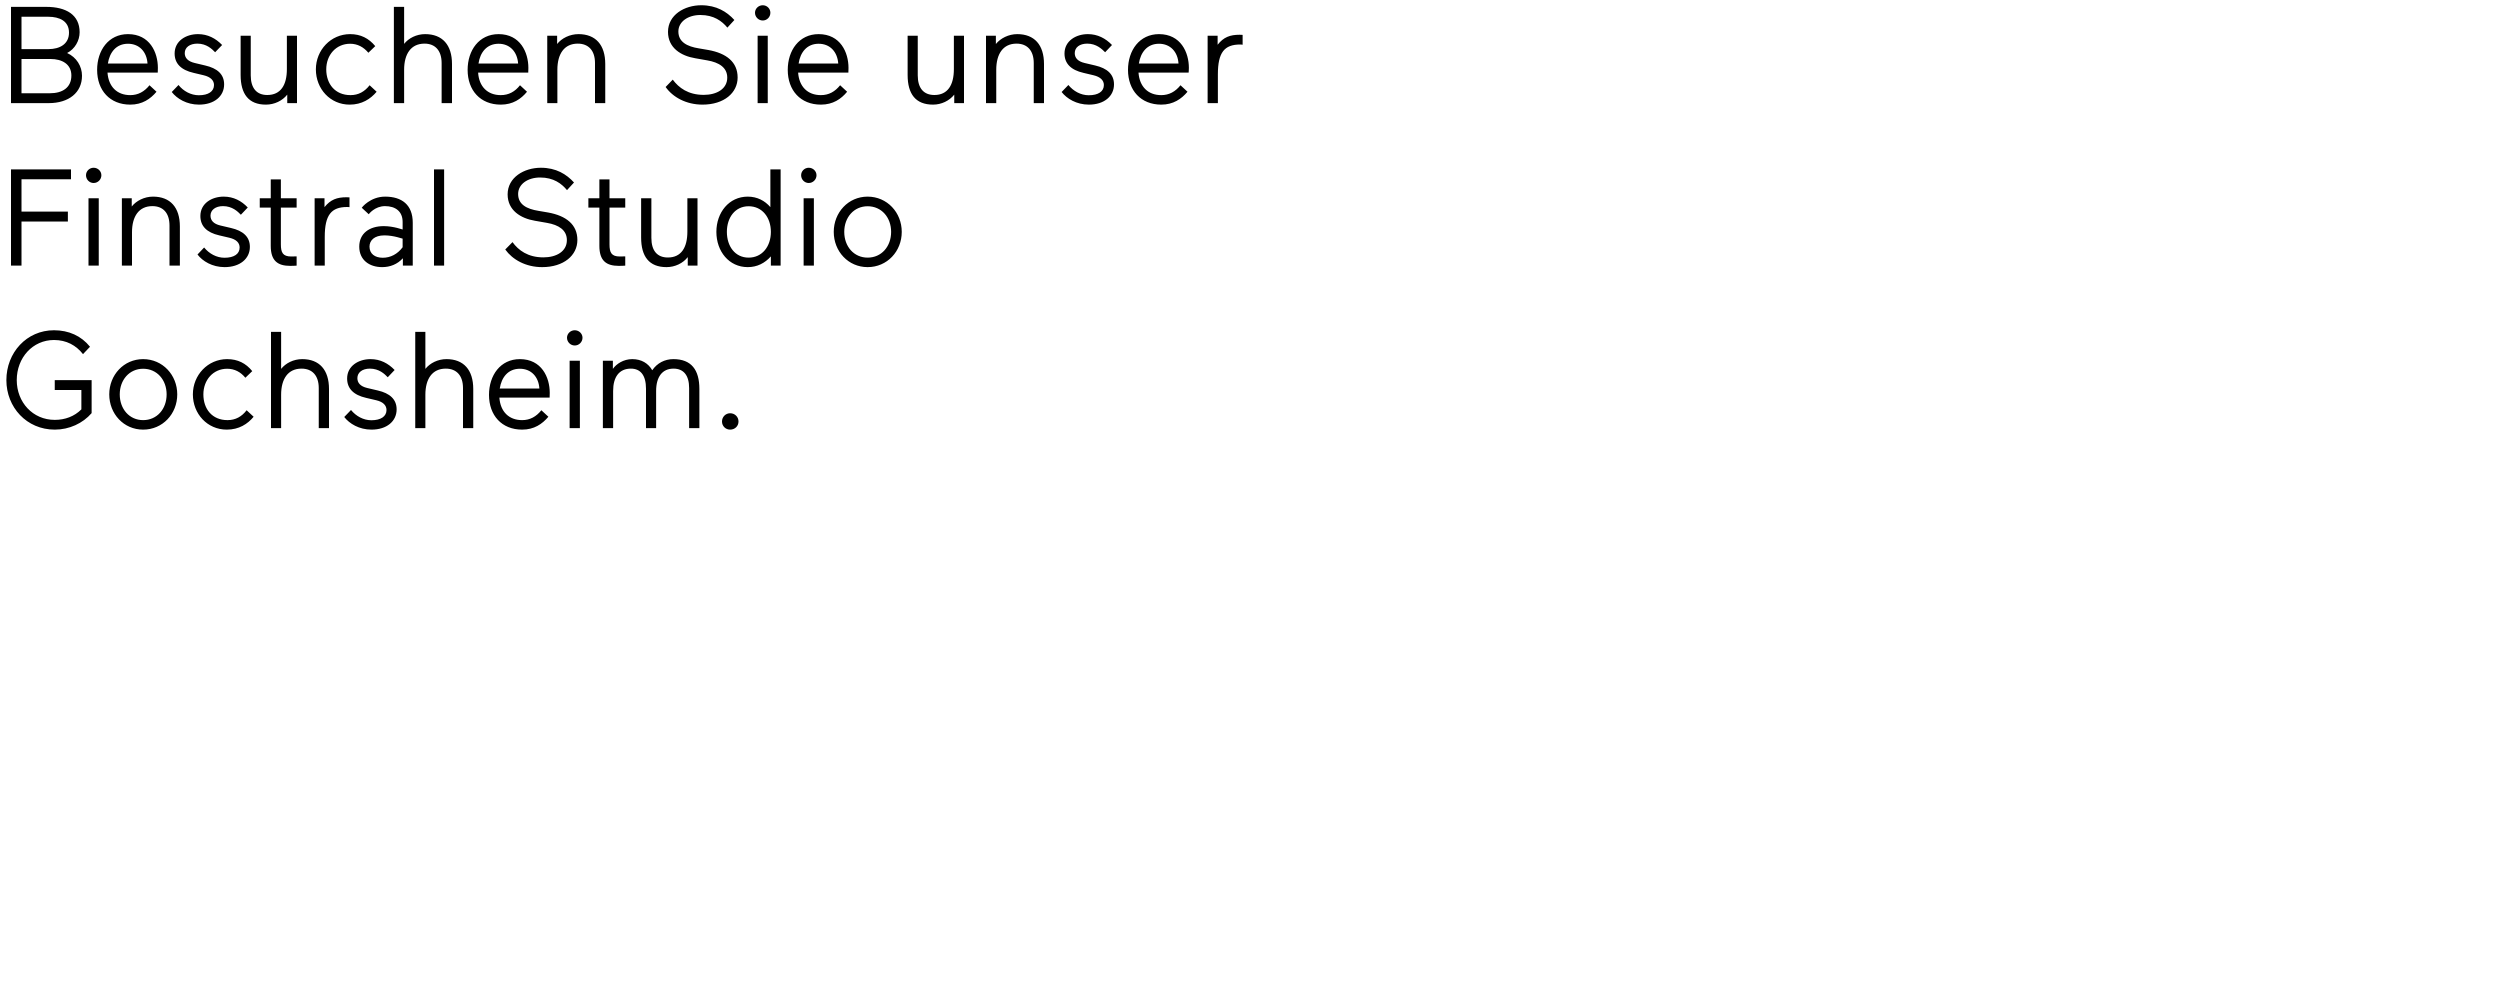 <svg xmlns="http://www.w3.org/2000/svg" xmlns:xlink="http://www.w3.org/1999/xlink" viewport="0 0 200 80" width="200" height="80"><path d="M3.90 8.25C5.50 8.25 6.56 7.41 6.56 6.06C6.56 5.30 6.12 4.58 5.37 4.24C5.99 3.92 6.37 3.25 6.37 2.58C6.37 1.18 5.28 0.55 3.71 0.55L0.88 0.55L0.88 8.25ZM1.72 4.72L4.05 4.72C4.96 4.72 5.71 5.13 5.71 6.04C5.71 7.02 4.98 7.46 4.00 7.46L1.72 7.46ZM3.86 1.34C4.77 1.34 5.52 1.69 5.52 2.61C5.52 3.52 4.79 3.93 3.87 3.93L1.72 3.93L1.72 1.34ZM12.62 5.81C12.62 5.81 12.63 5.62 12.63 5.43C12.63 4.19 11.98 2.73 10.24 2.73C8.68 2.73 7.77 4.03 7.77 5.59C7.77 7.23 8.79 8.37 10.42 8.37C11.38 8.37 12.03 7.92 12.52 7.34L11.96 6.82C11.55 7.33 11.05 7.61 10.42 7.61C9.36 7.61 8.68 6.93 8.60 5.81ZM10.24 3.50C11.14 3.50 11.74 4.14 11.80 5.08L8.63 5.08C8.77 4.19 9.29 3.50 10.24 3.50ZM16.29 6.02C16.85 6.15 17.12 6.44 17.12 6.80C17.12 7.32 16.66 7.62 15.91 7.62C15.27 7.62 14.67 7.29 14.28 6.80L13.74 7.36C14.15 7.89 14.93 8.37 15.92 8.37C17.14 8.37 17.93 7.70 17.93 6.75C17.93 5.94 17.38 5.46 16.42 5.24L15.58 5.04C15.03 4.91 14.78 4.63 14.78 4.25C14.78 3.79 15.18 3.49 15.79 3.49C16.52 3.49 16.96 3.92 17.21 4.18L17.77 3.60C17.26 3.07 16.62 2.73 15.84 2.73C14.88 2.73 13.97 3.27 13.97 4.28C13.97 5.08 14.48 5.60 15.49 5.83ZM23.76 8.25L23.76 2.86L22.95 2.86L22.95 5.53C22.95 6.80 22.46 7.60 21.38 7.60C20.53 7.60 20.06 7.05 20.06 6.03L20.06 2.86L19.25 2.86L19.25 6.00C19.25 7.52 19.89 8.37 21.27 8.37C21.96 8.37 22.59 8.06 22.98 7.57L22.98 8.25ZM29.57 6.82C29.17 7.33 28.68 7.61 28.04 7.61C26.81 7.61 26.10 6.72 26.10 5.55C26.10 4.39 26.89 3.50 28.01 3.50C28.60 3.50 29.08 3.76 29.47 4.22L30.02 3.69C29.50 3.06 28.85 2.73 28.01 2.73C26.47 2.73 25.27 4.00 25.27 5.55C25.27 7.11 26.42 8.37 27.97 8.37C28.95 8.37 29.64 7.92 30.13 7.34ZM31.51 0.55L31.51 8.25L32.33 8.25L32.33 5.58C32.33 4.31 32.88 3.49 33.96 3.49C34.81 3.49 35.33 4.04 35.33 5.05L35.33 8.25L36.16 8.25L36.16 5.12C36.16 3.59 35.39 2.73 34.01 2.73C33.32 2.73 32.69 3.05 32.33 3.51L32.33 0.55ZM42.26 5.81C42.26 5.81 42.27 5.62 42.27 5.43C42.27 4.19 41.62 2.73 39.89 2.73C38.32 2.73 37.41 4.03 37.41 5.59C37.41 7.23 38.43 8.37 40.06 8.37C41.03 8.37 41.68 7.92 42.16 7.34L41.60 6.82C41.20 7.33 40.70 7.61 40.06 7.61C39.01 7.61 38.32 6.93 38.25 5.81ZM39.89 3.50C40.79 3.50 41.38 4.14 41.45 5.08L38.28 5.08C38.41 4.19 38.94 3.50 39.89 3.50ZM43.78 2.86L43.78 8.25L44.59 8.25L44.59 5.58C44.59 4.31 45.14 3.49 46.22 3.49C47.08 3.49 47.60 4.04 47.60 5.05L47.60 8.25L48.42 8.25L48.42 5.12C48.42 3.59 47.65 2.73 46.28 2.73C45.58 2.73 44.93 3.06 44.57 3.52L44.57 2.86ZM56.58 4.83C57.52 4.99 58.18 5.40 58.18 6.21C58.18 7.11 57.34 7.59 56.30 7.59C55.05 7.59 54.30 7.02 53.82 6.37L53.25 6.96C53.82 7.77 54.89 8.37 56.20 8.37C57.93 8.37 59.01 7.42 59.01 6.20C59.01 4.96 58.11 4.26 56.67 4.00L55.91 3.87C54.97 3.72 54.27 3.36 54.27 2.52C54.27 1.74 55.03 1.20 56.03 1.20C57.11 1.20 57.76 1.69 58.19 2.21L58.75 1.60C58.15 0.94 57.32 0.42 56.10 0.42C54.76 0.42 53.44 1.19 53.44 2.55C53.44 3.83 54.48 4.47 55.62 4.66ZM61.42 8.25L61.42 2.86L60.61 2.86L60.61 8.25ZM60.40 1.02C60.40 1.36 60.68 1.64 61.02 1.64C61.36 1.64 61.63 1.36 61.63 1.02C61.63 0.69 61.36 0.42 61.02 0.42C60.68 0.42 60.40 0.69 60.40 1.02ZM67.87 5.81C67.87 5.81 67.88 5.62 67.88 5.43C67.88 4.19 67.23 2.73 65.49 2.73C63.93 2.73 63.02 4.03 63.02 5.59C63.02 7.23 64.04 8.37 65.67 8.37C66.64 8.37 67.29 7.92 67.77 7.34L67.21 6.82C66.80 7.33 66.31 7.61 65.67 7.61C64.61 7.61 63.93 6.93 63.85 5.81ZM65.49 3.50C66.40 3.50 66.99 4.14 67.06 5.08L63.89 5.08C64.02 4.19 64.55 3.50 65.49 3.50ZM77.12 8.25L77.12 2.86L76.31 2.86L76.31 5.53C76.31 6.80 75.82 7.60 74.75 7.60C73.89 7.60 73.42 7.05 73.42 6.03L73.42 2.86L72.61 2.86L72.61 6.00C72.61 7.52 73.25 8.37 74.64 8.37C75.32 8.37 75.95 8.06 76.34 7.57L76.34 8.25ZM78.88 2.86L78.88 8.25L79.70 8.25L79.70 5.58C79.70 4.31 80.25 3.49 81.32 3.49C82.18 3.49 82.70 4.04 82.70 5.05L82.70 8.25L83.52 8.25L83.52 5.12C83.52 3.59 82.75 2.73 81.38 2.73C80.69 2.73 80.04 3.06 79.67 3.52L79.67 2.86ZM87.48 6.02C88.04 6.15 88.31 6.44 88.31 6.80C88.31 7.32 87.86 7.62 87.10 7.62C86.46 7.62 85.87 7.29 85.47 6.80L84.93 7.36C85.34 7.89 86.12 8.37 87.11 8.37C88.33 8.37 89.12 7.70 89.12 6.75C89.12 5.94 88.57 5.46 87.62 5.24L86.77 5.04C86.22 4.91 85.98 4.63 85.98 4.25C85.98 3.79 86.37 3.49 86.98 3.49C87.71 3.49 88.15 3.92 88.41 4.18L88.96 3.60C88.45 3.07 87.81 2.73 87.03 2.73C86.08 2.73 85.16 3.27 85.16 4.28C85.16 5.08 85.67 5.60 86.68 5.83ZM95.09 5.81C95.09 5.81 95.11 5.62 95.11 5.43C95.11 4.19 94.46 2.73 92.72 2.73C91.16 2.73 90.24 4.03 90.24 5.59C90.24 7.23 91.27 8.37 92.90 8.37C93.86 8.37 94.51 7.92 95.00 7.34L94.44 6.82C94.03 7.33 93.53 7.61 92.90 7.61C91.84 7.61 91.16 6.93 91.08 5.81ZM92.72 3.50C93.62 3.50 94.22 4.14 94.28 5.08L91.11 5.08C91.25 4.19 91.77 3.50 92.72 3.50ZM99.41 2.79C99.29 2.78 99.21 2.78 99.17 2.78C98.40 2.78 97.89 2.97 97.41 3.58L97.41 2.86L96.61 2.86L96.61 8.25L97.43 8.25L97.43 5.95C97.43 4.19 97.95 3.56 99.22 3.56C99.32 3.56 99.41 3.58 99.41 3.58L99.41 2.79Z"/><path d="M1.72 17.72L5.43 17.72L5.43 16.93L1.72 16.93L1.72 14.34L5.68 14.34L5.68 13.55L0.88 13.55L0.88 21.25L1.72 21.25ZM7.90 21.25L7.90 15.86L7.08 15.86L7.08 21.25ZM6.88 14.02C6.88 14.36 7.15 14.64 7.49 14.64C7.83 14.64 8.11 14.36 8.11 14.02C8.11 13.69 7.83 13.42 7.49 13.42C7.15 13.42 6.88 13.69 6.88 14.02ZM9.75 15.86L9.75 21.25L10.56 21.25L10.56 18.58C10.56 17.31 11.11 16.49 12.19 16.49C13.05 16.49 13.56 17.04 13.56 18.05L13.56 21.25L14.39 21.25L14.39 18.12C14.39 16.59 13.62 15.73 12.24 15.73C11.55 15.73 10.90 16.06 10.54 16.52L10.54 15.86ZM18.35 19.02C18.91 19.15 19.17 19.43 19.17 19.80C19.17 20.32 18.72 20.62 17.96 20.62C17.32 20.62 16.73 20.29 16.33 19.80L15.80 20.36C16.20 20.89 16.98 21.37 17.97 21.37C19.19 21.37 19.99 20.70 19.99 19.75C19.99 18.94 19.44 18.46 18.48 18.24L17.63 18.04C17.08 17.91 16.84 17.63 16.84 17.25C16.84 16.80 17.24 16.49 17.84 16.49C18.58 16.49 19.02 16.92 19.27 17.18L19.82 16.60C19.32 16.07 18.68 15.73 17.90 15.73C16.94 15.73 16.03 16.27 16.03 17.28C16.03 18.08 16.53 18.60 17.54 18.83ZM23.22 21.27C23.51 21.27 23.73 21.25 23.73 21.25L23.73 20.51C23.73 20.51 23.42 20.52 23.30 20.52C22.62 20.52 22.47 20.20 22.47 19.55L22.47 16.61L23.73 16.61L23.73 15.86L22.47 15.86L22.47 14.35L21.66 14.35L21.66 15.86L20.78 15.86L20.78 16.61L21.66 16.61L21.66 19.67C21.66 20.85 22.20 21.27 23.22 21.27ZM27.96 15.79C27.84 15.78 27.76 15.78 27.72 15.78C26.95 15.78 26.44 15.97 25.96 16.57L25.96 15.86L25.17 15.86L25.17 21.25L25.98 21.25L25.98 18.95C25.98 17.19 26.51 16.56 27.77 16.56C27.87 16.56 27.96 16.57 27.96 16.57L27.96 15.79ZM30.62 20.62C29.99 20.62 29.56 20.30 29.56 19.73C29.56 19.24 29.94 18.83 30.75 18.83C31.52 18.83 32.21 19.11 32.21 19.09L32.21 19.78C31.80 20.33 31.24 20.62 30.62 20.62ZM33.02 21.25L33.02 17.82C33.02 16.38 32.14 15.73 30.81 15.73C29.61 15.73 28.93 16.62 28.94 16.62L29.50 17.14C29.50 17.13 29.98 16.49 30.80 16.49C31.64 16.49 32.21 16.91 32.21 17.76L32.21 18.36C32.21 18.37 31.49 18.09 30.70 18.09C29.54 18.09 28.74 18.68 28.74 19.73C28.74 20.80 29.55 21.37 30.57 21.37C31.21 21.37 31.79 21.14 32.23 20.66L32.23 21.25ZM35.53 21.25L35.53 13.55L34.72 13.55L34.72 21.25ZM43.76 17.83C44.69 17.99 45.35 18.40 45.35 19.21C45.35 20.11 44.52 20.59 43.47 20.59C42.23 20.59 41.47 20.02 41.00 19.37L40.42 19.96C41.00 20.77 42.06 21.37 43.37 21.37C45.10 21.37 46.19 20.43 46.19 19.20C46.19 17.96 45.29 17.26 43.85 17.00L43.09 16.87C42.14 16.72 41.45 16.36 41.45 15.52C41.45 14.74 42.21 14.20 43.21 14.20C44.29 14.20 44.93 14.69 45.36 15.21L45.92 14.60C45.32 13.94 44.49 13.42 43.27 13.42C41.93 13.42 40.61 14.19 40.61 15.55C40.61 16.83 41.66 17.47 42.79 17.66ZM49.51 21.27C49.80 21.27 50.02 21.25 50.02 21.25L50.02 20.51C50.02 20.51 49.71 20.52 49.59 20.52C48.91 20.52 48.76 20.20 48.76 19.55L48.76 16.61L50.02 16.61L50.02 15.86L48.76 15.86L48.76 14.35L47.95 14.35L47.95 15.86L47.07 15.86L47.07 16.61L47.95 16.61L47.95 19.67C47.95 20.85 48.49 21.27 49.51 21.27ZM55.80 21.25L55.80 15.86L54.99 15.86L54.99 18.53C54.99 19.80 54.50 20.60 53.43 20.60C52.57 20.60 52.11 20.05 52.11 19.03L52.11 15.86L51.29 15.86L51.29 19.00C51.29 20.52 51.93 21.37 53.32 21.37C54.00 21.37 54.64 21.06 55.02 20.57L55.02 21.25ZM57.31 18.55C57.31 20.11 58.32 21.37 59.82 21.37C60.57 21.37 61.19 21.05 61.67 20.51L61.67 21.25L62.45 21.25L62.45 13.55L61.63 13.55L61.63 16.57C61.18 16.05 60.57 15.73 59.82 15.73C58.32 15.73 57.31 17.00 57.31 18.55ZM58.15 18.55C58.15 17.40 58.81 16.50 59.89 16.50C60.98 16.50 61.67 17.40 61.67 18.55C61.67 19.71 60.98 20.61 59.89 20.61C58.81 20.61 58.15 19.71 58.15 18.55ZM65.11 21.25L65.11 15.86L64.29 15.86L64.29 21.25ZM64.09 14.02C64.09 14.36 64.36 14.64 64.70 14.64C65.04 14.64 65.32 14.36 65.32 14.02C65.32 13.69 65.04 13.42 64.70 13.42C64.36 13.42 64.09 13.69 64.09 14.02ZM66.70 18.55C66.70 20.11 67.86 21.37 69.41 21.37C70.97 21.37 72.14 20.11 72.14 18.55C72.14 17.00 70.97 15.73 69.41 15.73C67.86 15.73 66.70 17.00 66.70 18.55ZM67.54 18.55C67.54 17.39 68.31 16.50 69.41 16.50C70.52 16.50 71.29 17.39 71.29 18.55C71.29 19.72 70.52 20.61 69.41 20.61C68.31 20.61 67.54 19.72 67.54 18.55Z"/><path d="M4.38 31.20L6.51 31.20L6.51 32.75C5.95 33.31 5.21 33.59 4.38 33.59C2.62 33.59 1.34 32.18 1.34 30.41C1.34 28.61 2.62 27.20 4.32 27.20C5.32 27.20 6.09 27.63 6.64 28.33L7.20 27.74C6.50 26.87 5.50 26.42 4.32 26.42C2.13 26.42 0.51 28.21 0.51 30.41C0.51 32.58 2.13 34.37 4.38 34.37C5.54 34.37 6.62 33.87 7.33 33.05L7.33 30.41L4.38 30.41ZM8.74 31.55C8.74 33.11 9.90 34.37 11.45 34.37C13.01 34.37 14.18 33.11 14.18 31.55C14.18 30.00 13.01 28.73 11.45 28.73C9.90 28.73 8.74 30.00 8.74 31.55ZM9.58 31.55C9.58 30.39 10.35 29.50 11.45 29.50C12.56 29.50 13.33 30.39 13.33 31.55C13.33 32.72 12.56 33.61 11.45 33.61C10.35 33.61 9.58 32.72 9.58 31.55ZM19.73 32.82C19.34 33.33 18.84 33.61 18.20 33.61C16.97 33.61 16.27 32.72 16.27 31.55C16.27 30.39 17.06 29.50 18.17 29.50C18.77 29.50 19.25 29.76 19.63 30.22L20.18 29.69C19.67 29.06 19.02 28.73 18.17 28.73C16.63 28.73 15.43 30.00 15.43 31.55C15.43 33.11 16.59 34.37 18.14 34.37C19.12 34.37 19.81 33.92 20.29 33.34ZM21.68 26.55L21.68 34.25L22.49 34.25L22.49 31.58C22.49 30.31 23.04 29.49 24.12 29.49C24.98 29.49 25.50 30.04 25.50 31.05L25.50 34.25L26.32 34.25L26.32 31.12C26.32 29.59 25.55 28.73 24.18 28.73C23.48 28.73 22.86 29.05 22.49 29.51L22.49 26.55ZM30.10 32.02C30.66 32.15 30.92 32.44 30.92 32.80C30.92 33.31 30.47 33.62 29.71 33.62C29.07 33.62 28.48 33.29 28.08 32.80L27.54 33.36C27.95 33.89 28.73 34.37 29.72 34.37C30.94 34.37 31.73 33.70 31.73 32.75C31.73 31.94 31.18 31.46 30.23 31.24L29.38 31.04C28.83 30.91 28.59 30.63 28.59 30.25C28.59 29.80 28.98 29.49 29.59 29.49C30.33 29.49 30.77 29.92 31.02 30.18L31.57 29.60C31.06 29.07 30.43 28.73 29.64 28.73C28.69 28.73 27.77 29.27 27.77 30.28C27.77 31.08 28.28 31.60 29.29 31.83ZM33.22 26.55L33.22 34.25L34.03 34.25L34.03 31.58C34.03 30.31 34.58 29.49 35.66 29.49C36.52 29.49 37.04 30.04 37.04 31.05L37.04 34.25L37.86 34.25L37.86 31.12C37.86 29.59 37.09 28.73 35.72 28.73C35.02 28.73 34.40 29.05 34.03 29.51L34.03 26.55ZM43.97 31.81C43.97 31.81 43.98 31.62 43.98 31.43C43.98 30.19 43.33 28.73 41.59 28.73C40.03 28.73 39.12 30.03 39.12 31.59C39.12 33.23 40.14 34.37 41.77 34.37C42.73 34.37 43.38 33.92 43.87 33.34L43.31 32.82C42.90 33.33 42.40 33.61 41.77 33.61C40.71 33.61 40.03 32.93 39.95 31.81ZM41.59 29.50C42.49 29.50 43.09 30.14 43.15 31.08L39.98 31.08C40.12 30.19 40.64 29.50 41.59 29.50ZM46.39 34.25L46.39 28.86L45.57 28.86L45.57 34.25ZM45.36 27.02C45.36 27.36 45.64 27.64 45.98 27.64C46.32 27.64 46.60 27.36 46.60 27.02C46.60 26.69 46.32 26.42 45.98 26.42C45.64 26.42 45.36 26.69 45.36 27.02ZM48.23 28.86L48.23 34.25L49.05 34.25L49.05 31.28C49.05 30.15 49.54 29.49 50.47 29.49C51.24 29.49 51.68 30.02 51.68 31.10L51.68 34.25L52.49 34.25L52.49 31.28C52.49 30.14 52.99 29.49 53.88 29.49C54.70 29.49 55.13 30.04 55.13 31.05L55.13 34.25L55.95 34.25L55.95 31.12C55.95 29.59 55.31 28.73 53.87 28.73C53.17 28.73 52.57 29.05 52.18 29.62C51.86 29.06 51.31 28.73 50.58 28.73C49.88 28.73 49.31 29.11 49.03 29.51L49.03 28.86ZM57.76 33.72C57.76 34.09 58.05 34.37 58.41 34.37C58.79 34.37 59.08 34.09 59.08 33.72C59.08 33.35 58.79 33.06 58.41 33.06C58.05 33.06 57.76 33.35 57.76 33.72Z"/></svg>